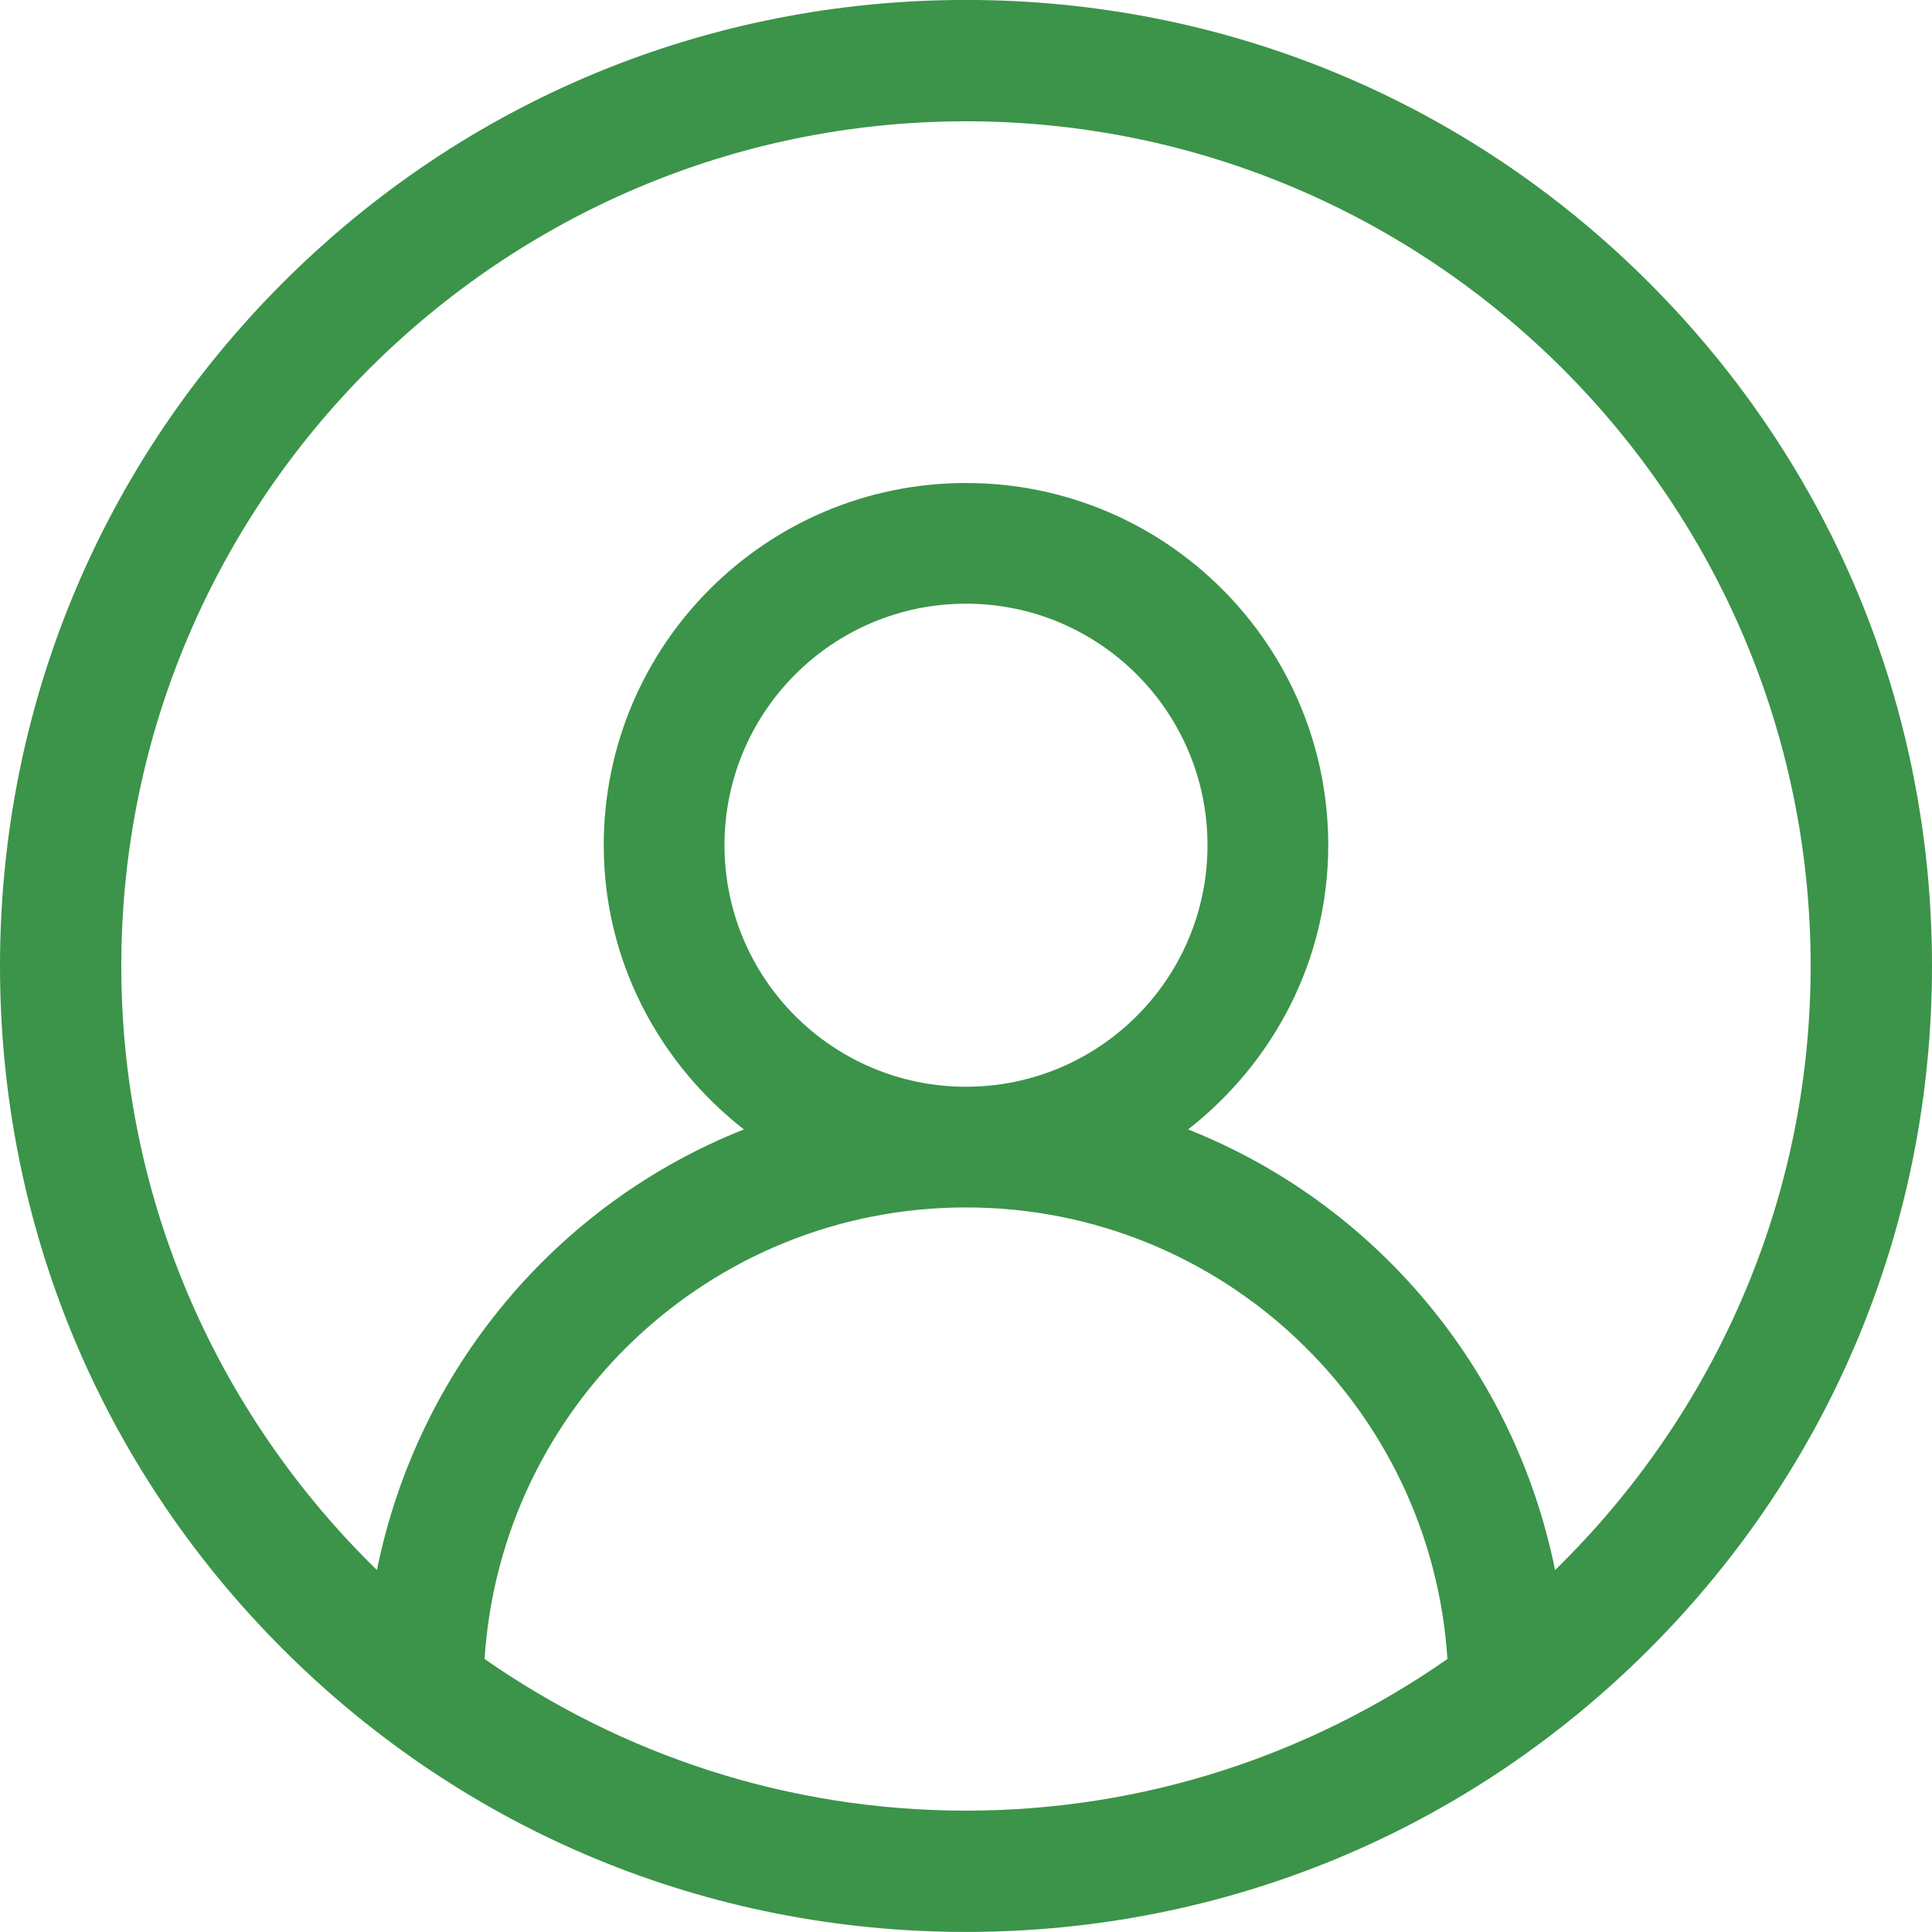 <?xml version="1.0" encoding="utf-8"?>
<!-- Generator: Adobe Illustrator 15.1.0, SVG Export Plug-In . SVG Version: 6.00 Build 0)  -->
<!DOCTYPE svg PUBLIC "-//W3C//DTD SVG 1.1//EN" "http://www.w3.org/Graphics/SVG/1.1/DTD/svg11.dtd">
<svg version="1.1" id="Shape_462_copy_1_" xmlns="http://www.w3.org/2000/svg" xmlns:xlink="http://www.w3.org/1999/xlink" x="0px"
	 y="0px" width="32px" height="32px" viewBox="0 0 32 32" enable-background="new 0 0 32 32" xml:space="preserve">
<g id="Shape_462_copy">
	<g>
		<path fill-rule="evenodd" clip-rule="evenodd" fill="#3B9449" d="M27.315,4.684C24.293,1.66,20.275-0.001,16-0.001
			S7.707,1.66,4.684,4.684C1.661,7.707,0,11.724,0,15.999c0,4.276,1.661,8.293,4.685,11.316c3.023,3.022,7.04,4.684,11.315,4.684
			s8.293-1.661,11.316-4.684C30.338,24.292,32,20.275,32,15.999C32,11.724,30.338,7.707,27.315,4.684z M16,29.99
			c-2.962,0-5.708-0.933-7.974-2.512c0.27-4.174,3.731-7.479,7.974-7.479c4.243,0,7.704,3.306,7.974,7.479
			C21.709,29.058,18.963,29.99,16,29.99z M12,13.999c0-2.209,1.791-4,4-4c2.209,0,4,1.791,4,4s-1.79,4-3.999,4.001
			C16,18,16,18,16,18s0,0-0.001,0C13.79,17.999,12,16.208,12,13.999z M25.757,26.005c-0.675-3.334-2.98-6.07-6.078-7.298
			C21.082,17.609,22,15.919,22,13.999C22,10.686,19.313,8,16,8c-3.313,0-6,2.686-6,5.999c0,1.92,0.918,3.61,2.321,4.708
			c-3.098,1.228-5.403,3.965-6.078,7.298c-2.607-2.543-4.234-6.087-4.234-10.006c0-7.711,6.279-13.99,13.991-13.99
			S29.99,8.288,29.99,15.999C29.99,19.918,28.363,23.462,25.757,26.005z"/>
	</g>
</g>
</svg>
